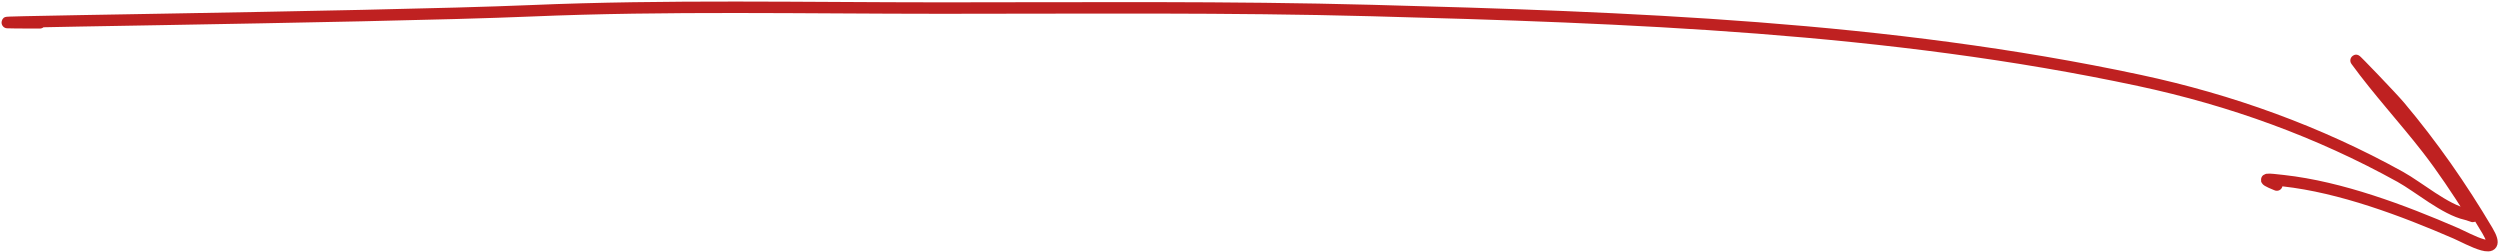 <?xml version="1.0" encoding="UTF-8"?> <svg xmlns="http://www.w3.org/2000/svg" width="655" height="66" viewBox="0 0 655 66" fill="none"><path d="M10.456 5.979C-32.421 5.979 96.21 4.636 139.049 2.83C174.847 1.32 210.785 2.114 246.604 2.114C284.221 2.114 321.848 1.753 359.454 2.758C426.521 4.552 494.669 7.003 560.538 21.078C584.491 26.196 607.47 34.48 628.877 46.339C633.692 49.005 640.584 54.911 646.123 56.142C647.752 56.504 648.603 57.483 647.34 55.498C643.763 49.877 639.973 44.146 635.89 38.896C629.863 31.148 623.03 23.754 617.285 15.854C616.771 15.147 626.701 25.458 628.734 27.876C637.347 38.115 644.891 48.937 651.705 60.436C656.22 68.054 646.644 62.513 643.333 61.08C629.529 55.107 613.323 49.015 598.25 47.34C594.302 46.902 591.593 46.51 596.532 48.485" stroke="#BF2121" stroke-width="3" stroke-linecap="round"></path></svg> 